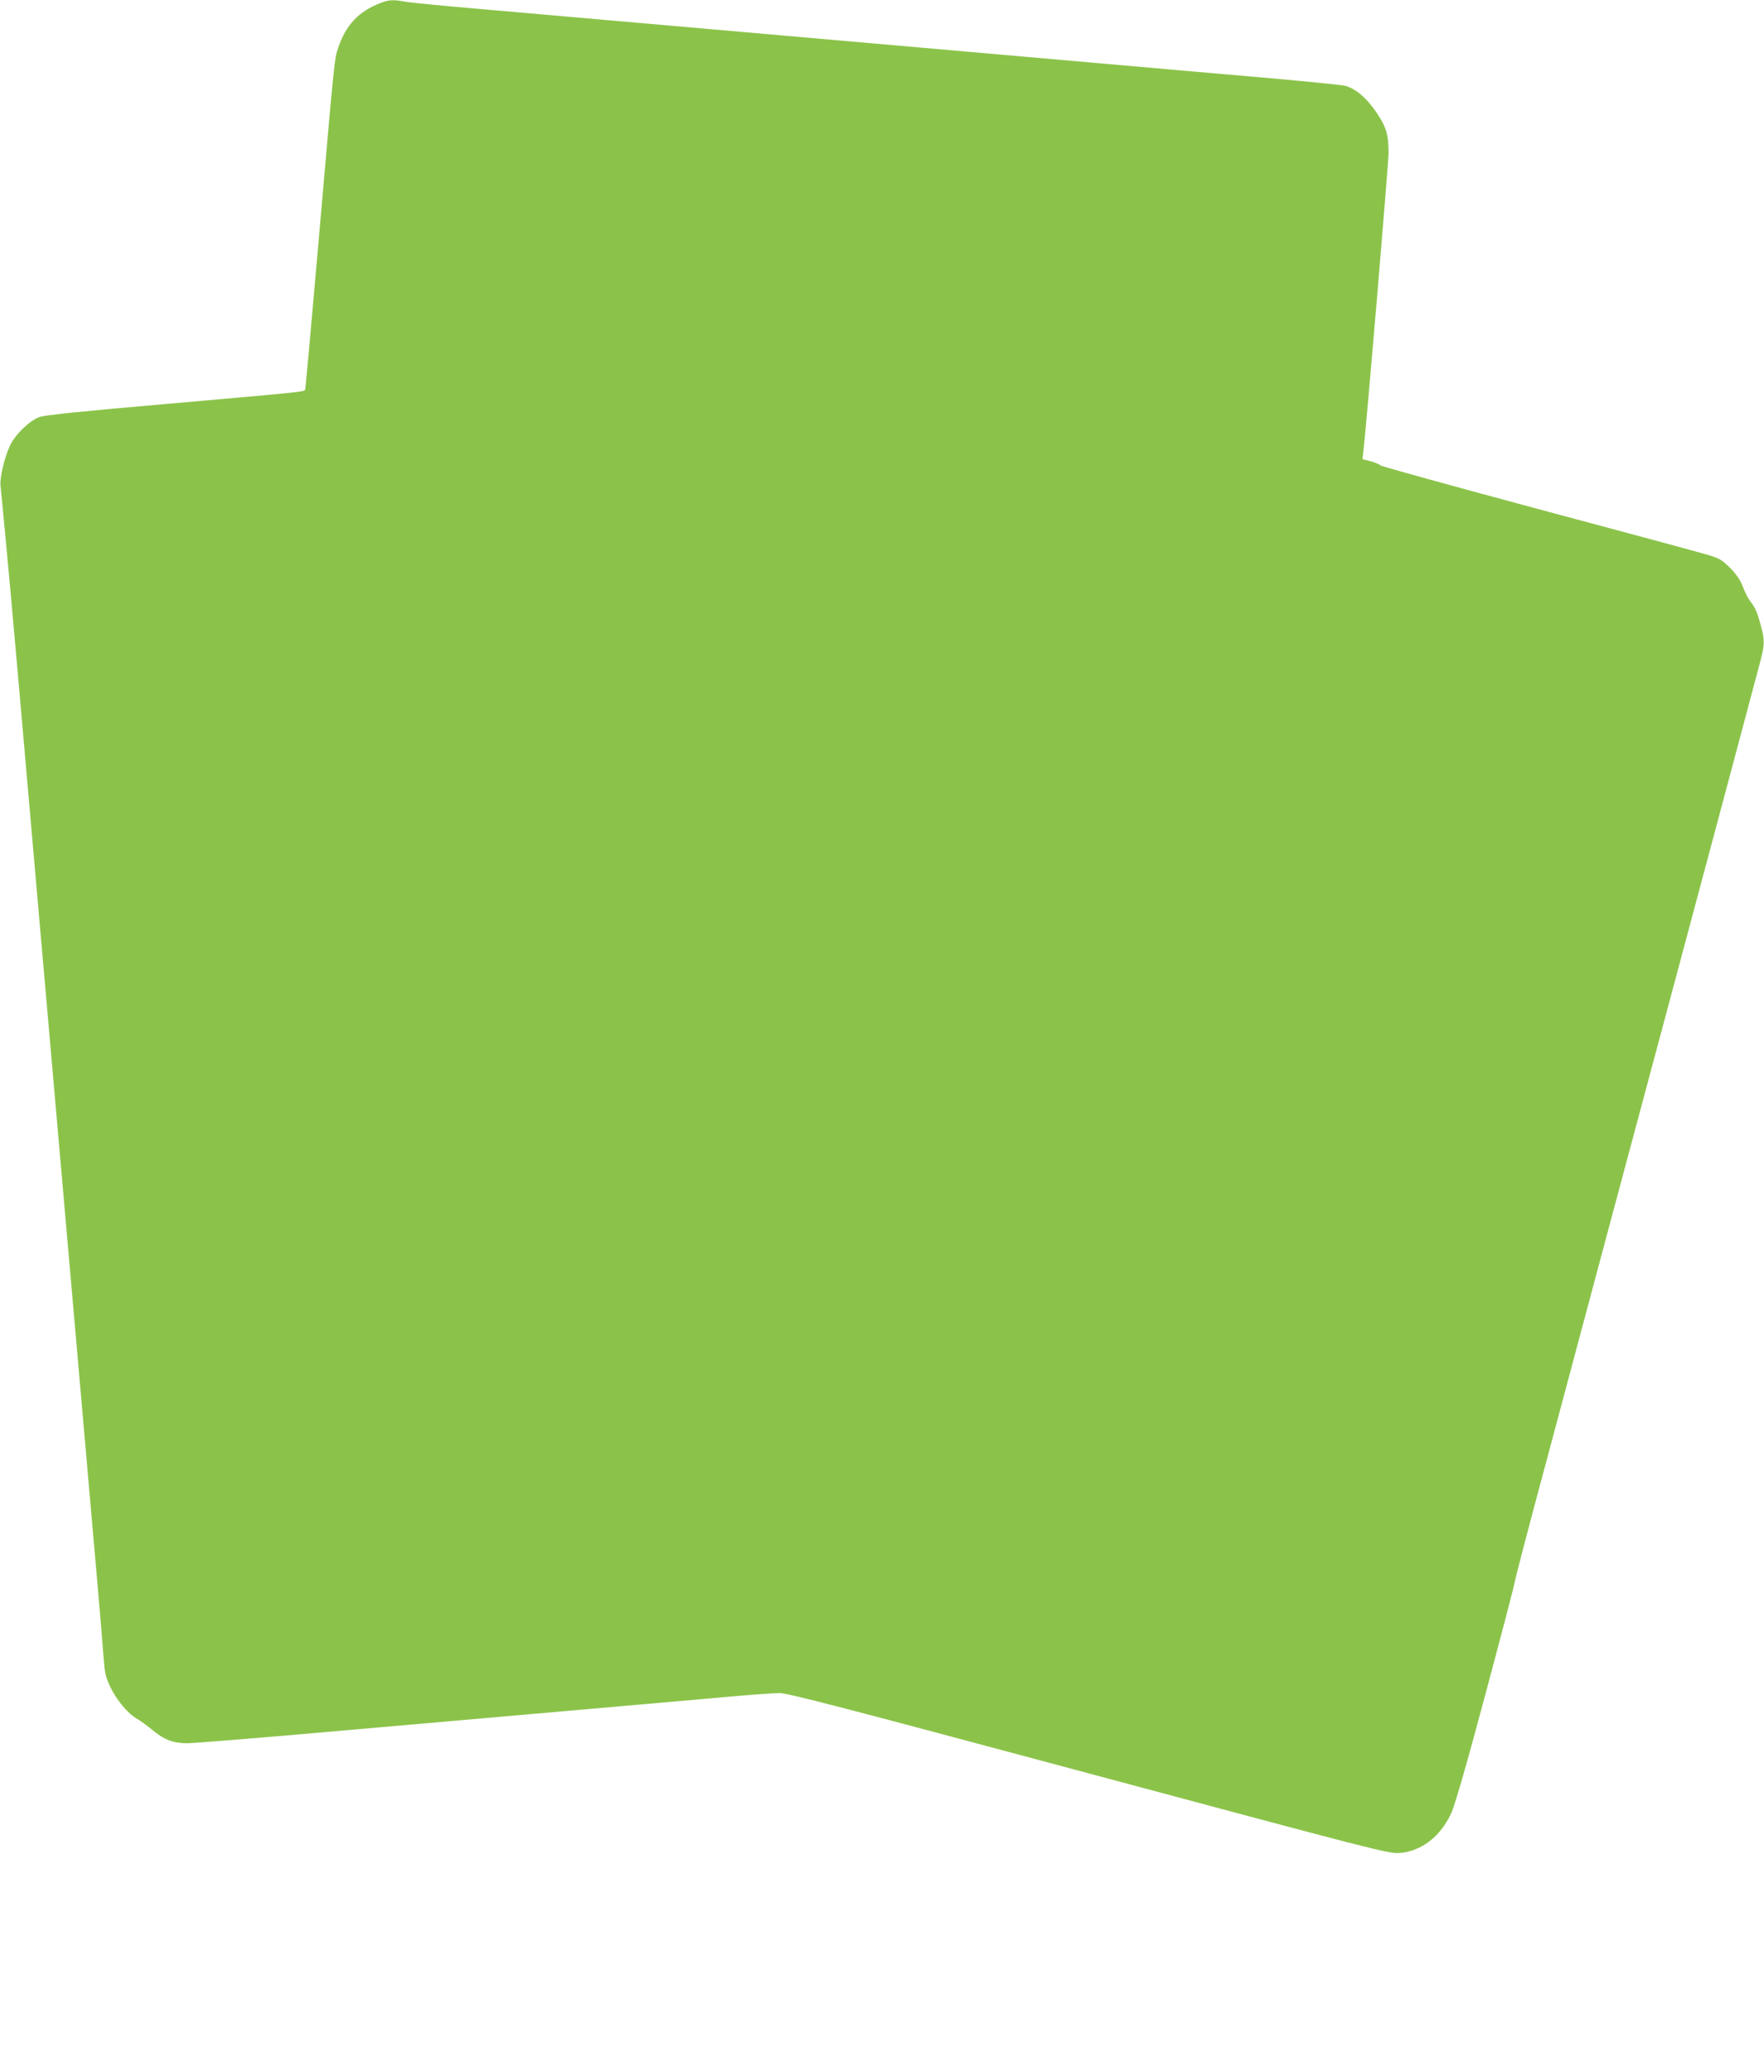<?xml version="1.0" standalone="no"?>
<!DOCTYPE svg PUBLIC "-//W3C//DTD SVG 20010904//EN"
 "http://www.w3.org/TR/2001/REC-SVG-20010904/DTD/svg10.dtd">
<svg version="1.0" xmlns="http://www.w3.org/2000/svg"
 width="1090pt" height="1280pt" viewBox="0 0 1090 1280"
 preserveAspectRatio="xMidYMid meet">
<g transform="translate(0,1280) scale(0.1,-0.1)"
fill="#8bc34a" stroke="none">
<path d="M2350 12781 c-134 -52 -211 -133 -260 -275 -24 -71 -23 -62 -120
-1181 -44 -506 -82 -925 -84 -931 -6 -15 1 -14 -851 -89 -532 -46 -754 -69
-790 -81 -61 -21 -151 -108 -183 -176 -35 -76 -64 -198 -59 -248 3 -25 19
-193 36 -375 29 -301 69 -758 281 -3185 121 -1382 249 -2843 280 -3200 17
-190 34 -400 39 -467 8 -110 12 -130 44 -198 39 -81 110 -165 167 -196 19 -11
62 -42 94 -69 70 -58 127 -80 212 -80 34 0 372 27 751 60 1078 94 2261 198
2568 225 153 14 307 25 342 25 51 0 400 -91 1910 -496 1771 -475 1851 -496
1919 -492 133 9 252 98 320 243 23 48 91 284 214 743 99 370 180 680 180 689
0 9 81 321 181 692 260 973 522 1952 740 2764 355 1327 568 2122 593 2219 31
118 32 137 6 235 -23 84 -31 103 -66 150 -13 17 -33 57 -45 89 -16 42 -39 75
-79 116 -51 50 -66 59 -141 81 -46 14 -516 141 -1044 282 -528 142 -967 263
-975 270 -8 8 -37 19 -63 26 l-48 12 5 46 c17 129 156 1781 156 1846 0 115
-14 161 -78 255 -61 88 -125 142 -190 160 -21 5 -219 25 -442 45 -223 19 -712
62 -1087 95 -376 33 -991 87 -1368 120 -1605 141 -2072 181 -2455 215 -223 19
-429 39 -459 45 -71 13 -97 12 -151 -9z"/>
</g>
</svg>
